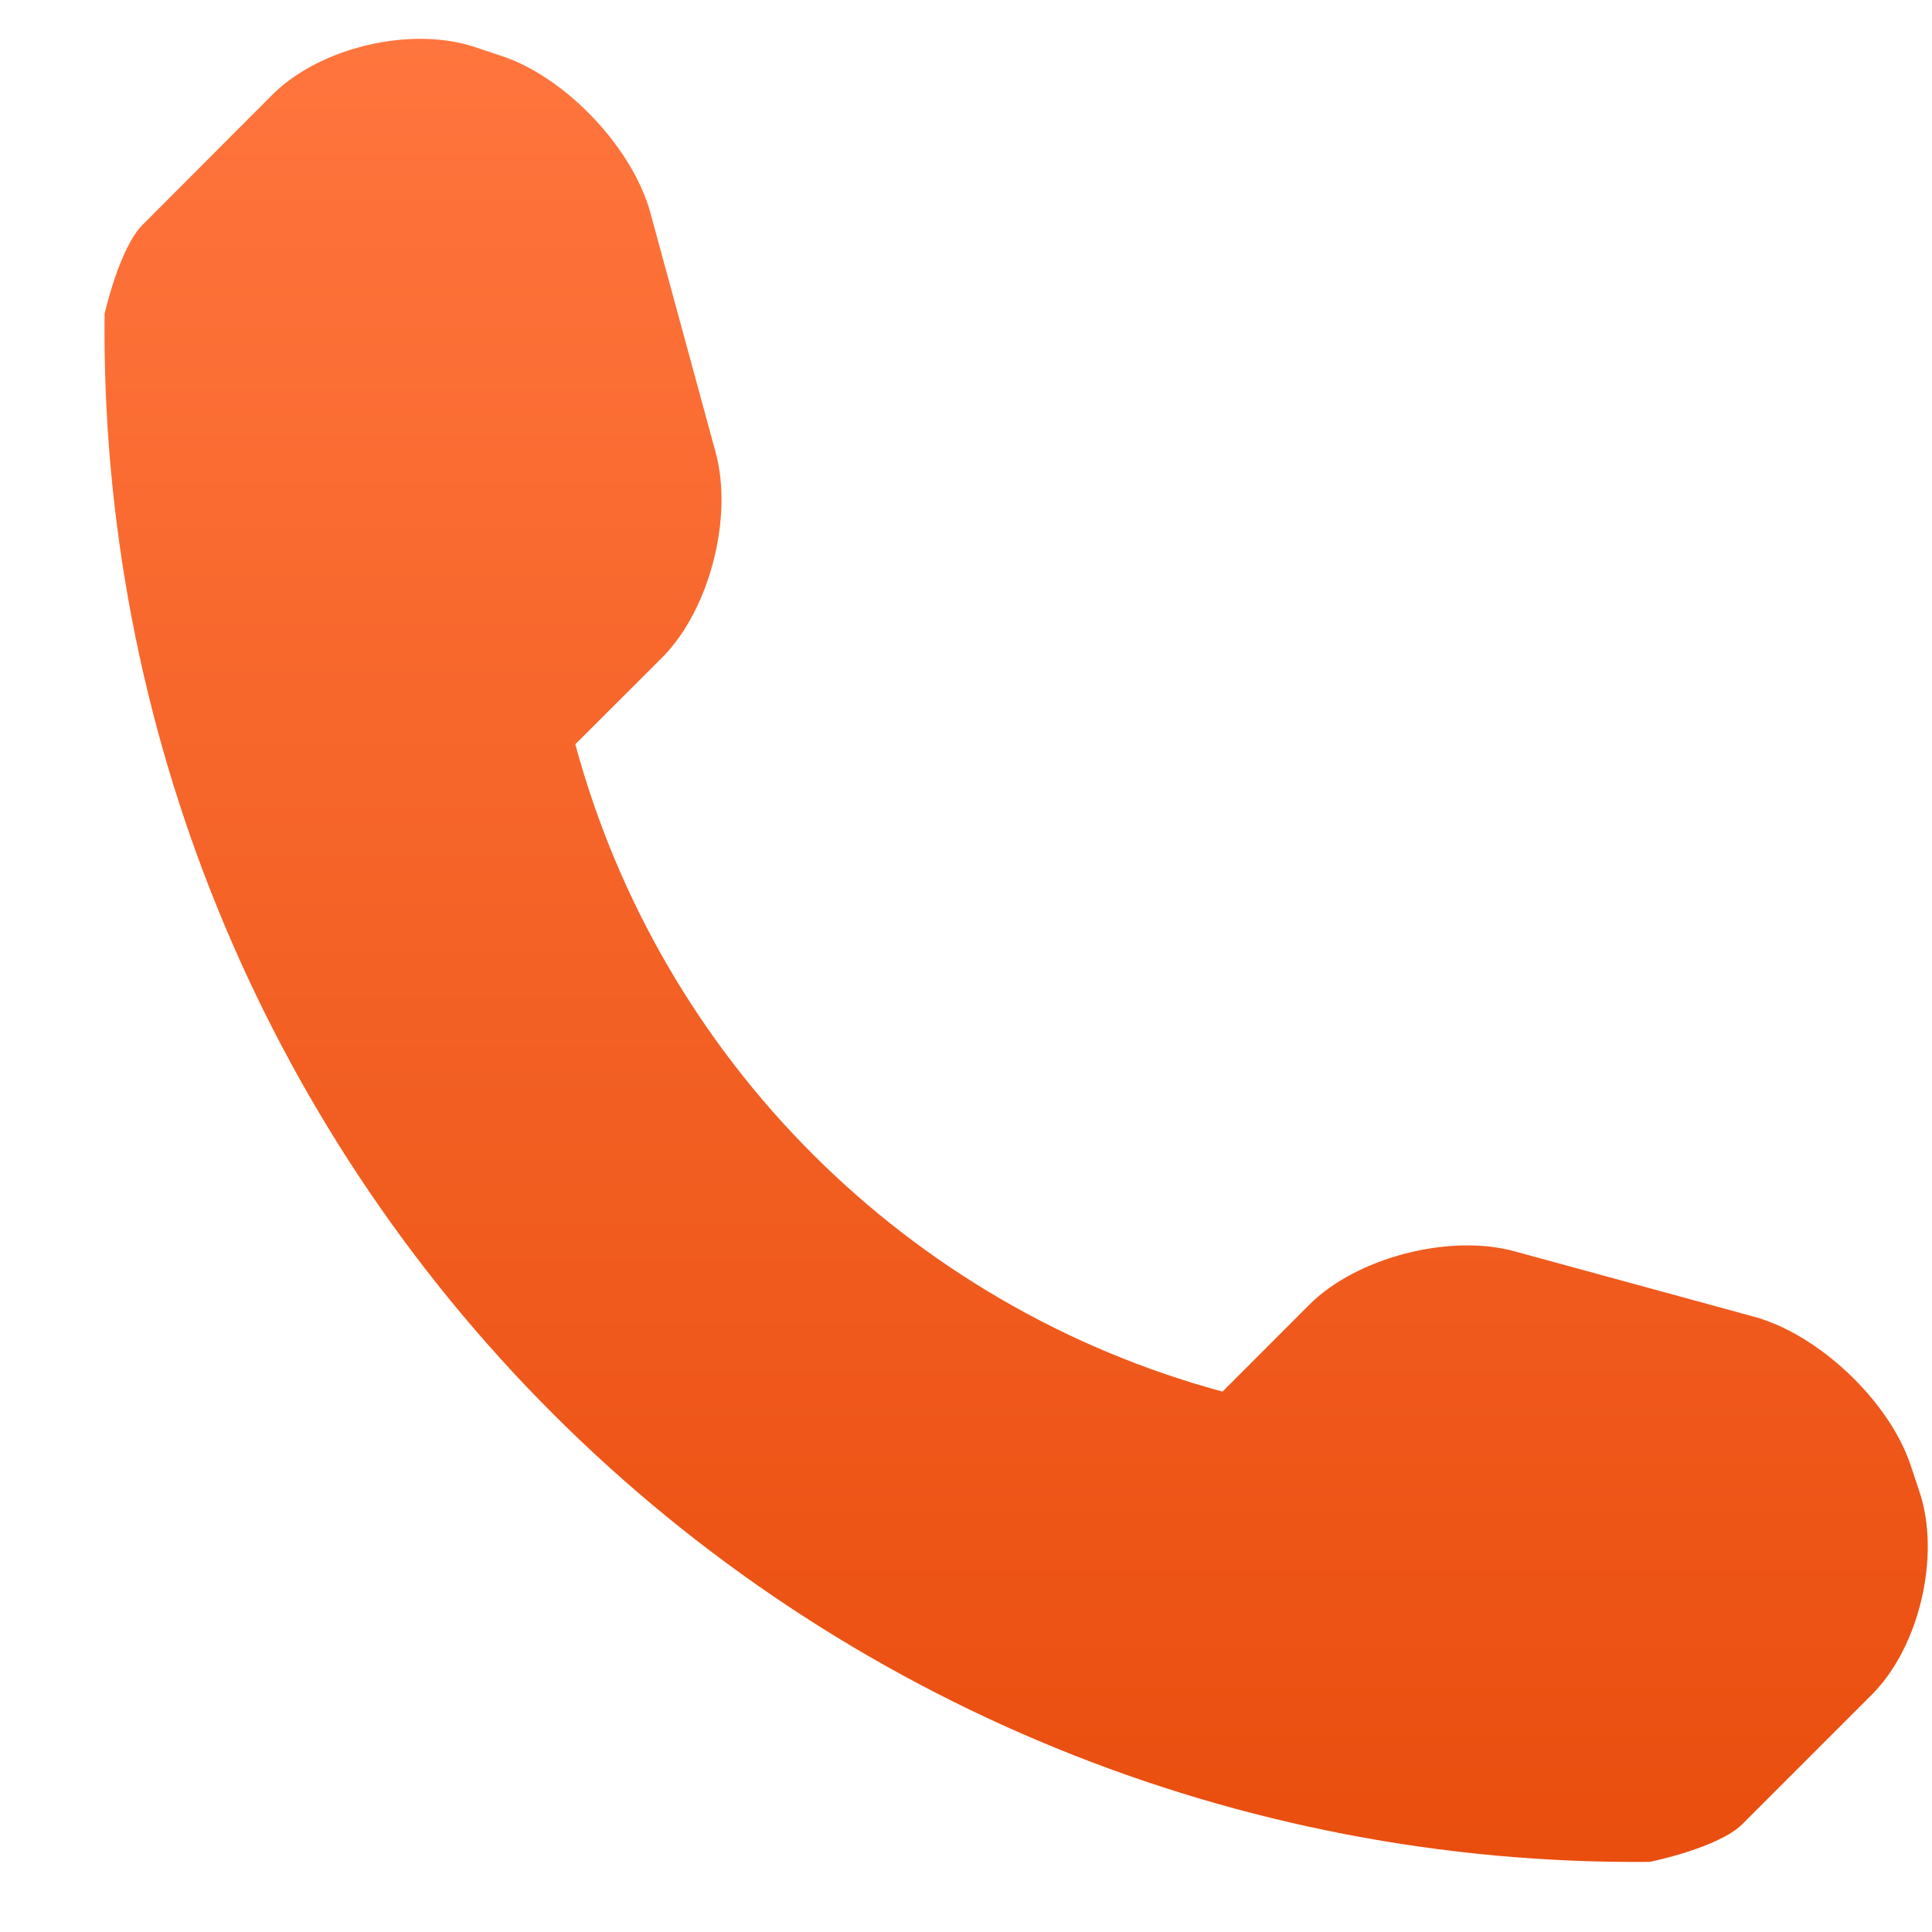 <?xml version="1.0" encoding="UTF-8"?> <svg xmlns="http://www.w3.org/2000/svg" width="14" height="14" viewBox="0 0 14 14" fill="none"> <path d="M13.91 10.812L13.844 10.614C13.688 10.151 13.178 9.668 12.709 9.541L10.973 9.067C10.503 8.939 9.831 9.111 9.487 9.455L8.859 10.084C6.576 9.467 4.785 7.676 4.169 5.393L4.798 4.765C5.142 4.42 5.314 3.75 5.186 3.279L4.713 1.542C4.585 1.072 4.101 0.561 3.639 0.407L3.441 0.341C2.978 0.187 2.318 0.342 1.973 0.687L1.034 1.628C0.866 1.795 0.758 2.272 0.758 2.274C0.726 5.258 1.895 8.133 4.006 10.244C6.111 12.349 8.975 13.518 11.949 13.492C11.965 13.492 12.456 13.387 12.624 13.22L13.564 12.28C13.908 11.936 14.064 11.275 13.91 10.812Z" fill="url(#paint0_linear_329_1451)"></path> <defs> <linearGradient id="paint0_linear_329_1451" x1="7.364" y1="0.281" x2="7.364" y2="13.493" gradientUnits="userSpaceOnUse"> <stop stop-color="#FF753D"></stop> <stop offset="1" stop-color="#E94E0E"></stop> </linearGradient> </defs> </svg> 